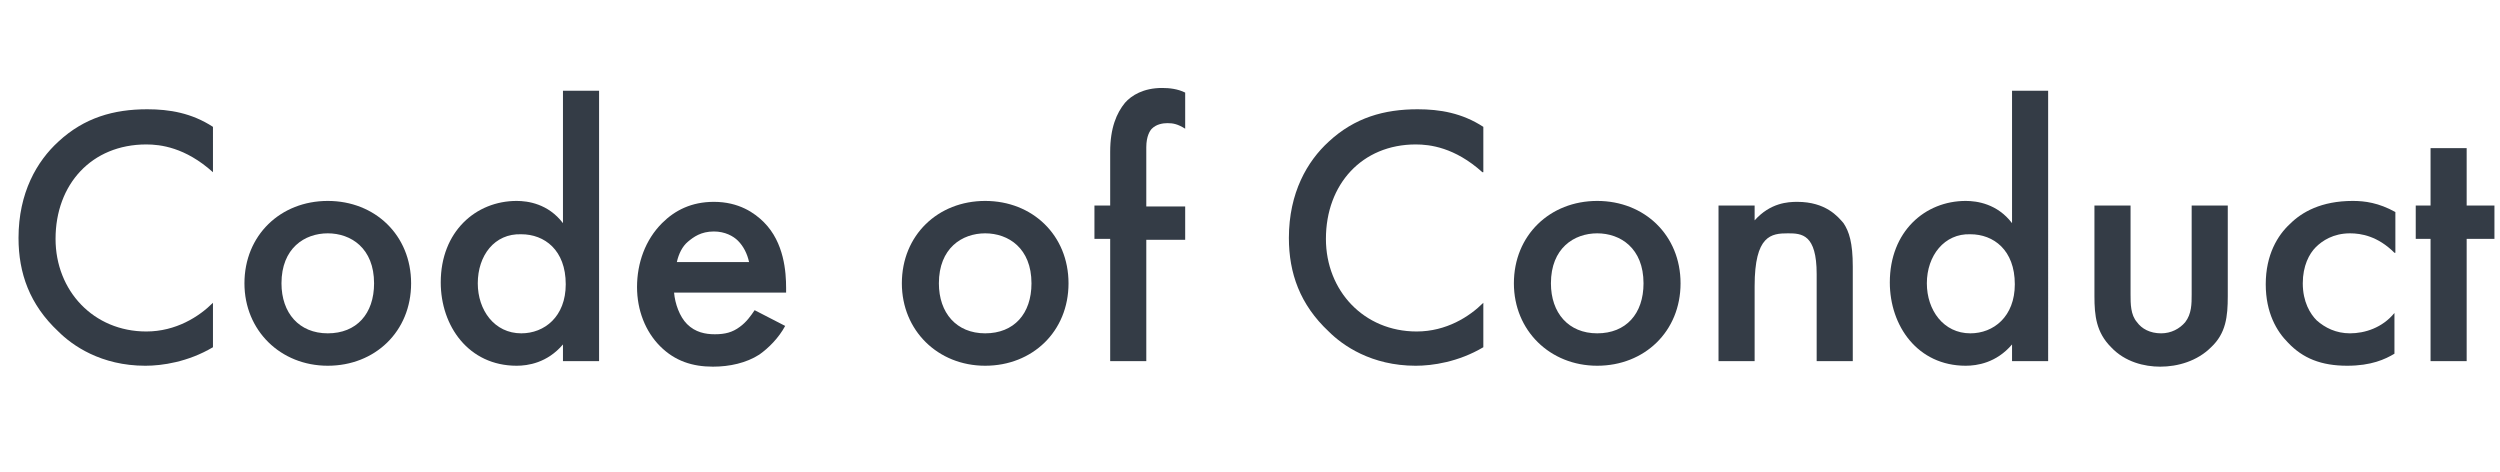 <?xml version="1.0" encoding="utf-8"?>
<!-- Generator: Adobe Illustrator 26.0.3, SVG Export Plug-In . SVG Version: 6.00 Build 0)  -->
<svg version="1.1" id="レイヤー_1" xmlns="http://www.w3.org/2000/svg" xmlns:xlink="http://www.w3.org/1999/xlink" x="0px"
	 y="0px" viewBox="0 0 270 51" style="enable-background:new 0 0 270 51;" xml:space="preserve">
<style type="text/css">
	.st0{enable-background:new    ;}
	.st1{fill:#343C46;}
</style>
<g class="st0">
	<path class="st1" d="M23,18.6c-3-2.7-5.7-3-7.2-3C9.9,15.6,6,19.9,6,25.8c0,5.6,4.1,10,9.8,10c3.2,0,5.7-1.6,7.2-3.1v4.8
		c-2.7,1.6-5.5,2-7.3,2c-4.8,0-7.9-2.2-9.4-3.7c-3.1-2.9-4.3-6.3-4.3-10.1c0-4.9,2-8.3,4.3-10.4c2.8-2.6,6-3.5,9.6-3.5
		c2.4,0,4.8,0.4,7.1,1.9V18.6z"/>
	<path class="st1" d="M44.4,30.6c0,5.2-3.9,8.9-9,8.9s-9-3.8-9-8.9c0-5.2,3.9-8.9,9-8.9S44.4,25.4,44.4,30.6z M40.4,30.6
		c0-3.8-2.5-5.4-5-5.4s-5,1.6-5,5.4c0,3.2,1.9,5.4,5,5.4S40.4,33.9,40.4,30.6z"/>
	<path class="st1" d="M60.8,9.8h3.9V39h-3.9v-1.8c-1.7,2-3.8,2.3-5,2.3c-5.2,0-8.2-4.3-8.2-9c0-5.5,3.8-8.8,8.2-8.8
		c1.2,0,3.4,0.3,5,2.4V9.8z M51.6,30.6c0,2.9,1.8,5.4,4.7,5.4c2.5,0,4.8-1.8,4.8-5.3c0-3.7-2.3-5.4-4.8-5.4
		C53.4,25.2,51.6,27.6,51.6,30.6z"/>
	<path class="st1" d="M84.8,35.2c-0.7,1.3-1.8,2.4-2.8,3.1c-1.4,0.9-3.2,1.3-5,1.3c-2.2,0-4.1-0.6-5.7-2.2c-1.6-1.6-2.5-3.9-2.5-6.4
		c0-2.6,0.9-5.1,2.7-6.9c1.4-1.4,3.2-2.3,5.6-2.3c2.7,0,4.4,1.2,5.4,2.2c2.2,2.2,2.4,5.4,2.4,7.1v0.5H72.8c0.1,1.2,0.6,2.6,1.4,3.4
		c0.9,0.9,2,1.1,3,1.1c1.1,0,1.9-0.2,2.7-0.8c0.7-0.5,1.2-1.2,1.6-1.8L84.8,35.2z M80.9,28.3c-0.2-0.9-0.6-1.7-1.2-2.3
		c-0.5-0.5-1.4-1-2.6-1c-1.4,0-2.2,0.6-2.8,1.1c-0.6,0.5-1,1.3-1.2,2.2H80.9z"/>
	<path class="st1" d="M115.4,30.6c0,5.2-3.9,8.9-9,8.9s-9-3.8-9-8.9c0-5.2,3.9-8.9,9-8.9S115.4,25.4,115.4,30.6z M111.4,30.6
		c0-3.8-2.5-5.4-5-5.4s-5,1.6-5,5.4c0,3.2,1.9,5.4,5,5.4S111.4,33.9,111.4,30.6z"/>
	<path class="st1" d="M123.8,25.8V39h-3.9V25.8h-1.7v-3.6h1.7v-5.8c0-2.6,0.7-4.2,1.6-5.3c0.7-0.8,2-1.6,4-1.6
		c0.8,0,1.7,0.1,2.5,0.5v3.9c-0.8-0.5-1.3-0.6-1.9-0.6c-0.5,0-1.2,0.1-1.7,0.6c-0.2,0.2-0.6,0.8-0.6,2v6.4h4.2v3.6H123.8z"/>
	<path class="st1" d="M160.1,18.6c-3-2.7-5.7-3-7.2-3c-5.8,0-9.7,4.3-9.7,10.2c0,5.6,4.1,10,9.8,10c3.2,0,5.7-1.6,7.2-3.1v4.8
		c-2.7,1.6-5.5,2-7.3,2c-4.8,0-7.9-2.2-9.4-3.7c-3.1-2.9-4.3-6.3-4.3-10.1c0-4.9,2-8.3,4.3-10.4c2.8-2.6,6-3.5,9.6-3.5
		c2.4,0,4.8,0.4,7.1,1.9V18.6z"/>
	<path class="st1" d="M181.5,30.6c0,5.2-3.9,8.9-9,8.9c-5.1,0-9-3.8-9-8.9c0-5.2,3.9-8.9,9-8.9C177.6,21.7,181.5,25.4,181.5,30.6z
		 M177.5,30.6c0-3.8-2.5-5.4-5-5.4c-2.5,0-5,1.6-5,5.4c0,3.2,1.9,5.4,5,5.4C175.6,36,177.5,33.9,177.5,30.6z"/>
	<path class="st1" d="M185.6,22.2h3.9v1.6c1.7-1.9,3.6-2,4.6-2c3.1,0,4.4,1.6,5,2.3c0.6,0.9,1,2.1,1,4.7V39h-3.9v-9.4
		c0-4.3-1.6-4.4-3.1-4.4c-1.8,0-3.6,0.2-3.6,5.7V39h-3.9V22.2z"/>
	<path class="st1" d="M217.3,9.8h3.9V39h-3.9v-1.8c-1.7,2-3.8,2.3-5,2.3c-5.2,0-8.2-4.3-8.2-9c0-5.5,3.8-8.8,8.2-8.8
		c1.2,0,3.4,0.3,5,2.4V9.8z M208.1,30.6c0,2.9,1.8,5.4,4.7,5.4c2.5,0,4.8-1.8,4.8-5.3c0-3.7-2.3-5.4-4.8-5.4
		C210,25.2,208.1,27.6,208.1,30.6z"/>
	<path class="st1" d="M230.1,22.2v9.6c0,1,0,2.2,0.7,3c0.5,0.7,1.4,1.2,2.6,1.2c1.1,0,2-0.5,2.6-1.2c0.7-0.9,0.7-2,0.7-3v-9.6h3.9
		v9.8c0,2.2-0.2,4-1.8,5.5c-1.5,1.5-3.6,2.1-5.5,2.1c-1.7,0-3.8-0.5-5.3-2.1c-1.6-1.6-1.8-3.4-1.8-5.5v-9.8H230.1z"/>
	<path class="st1" d="M258.6,27.3c-1.8-1.8-3.6-2.1-4.8-2.1c-1.8,0-3,0.8-3.7,1.5c-0.7,0.7-1.4,2-1.4,3.9c0,2,0.8,3.3,1.5,4
		c0.9,0.8,2.1,1.4,3.6,1.4c1.6,0,3.5-0.6,4.8-2.2v4.4c-1,0.6-2.5,1.3-5.1,1.3c-2.8,0-4.8-0.8-6.4-2.5c-1.2-1.2-2.4-3.2-2.4-6.3
		c0-3.2,1.3-5.3,2.6-6.5c1.3-1.3,3.4-2.5,6.8-2.5c1.3,0,2.8,0.2,4.6,1.2V27.3z"/>
	<path class="st1" d="M266.4,25.8V39h-3.9V25.8h-1.6v-3.6h1.6V16h3.9v6.2h3v3.6H266.4z"/>
</g>
</svg>

